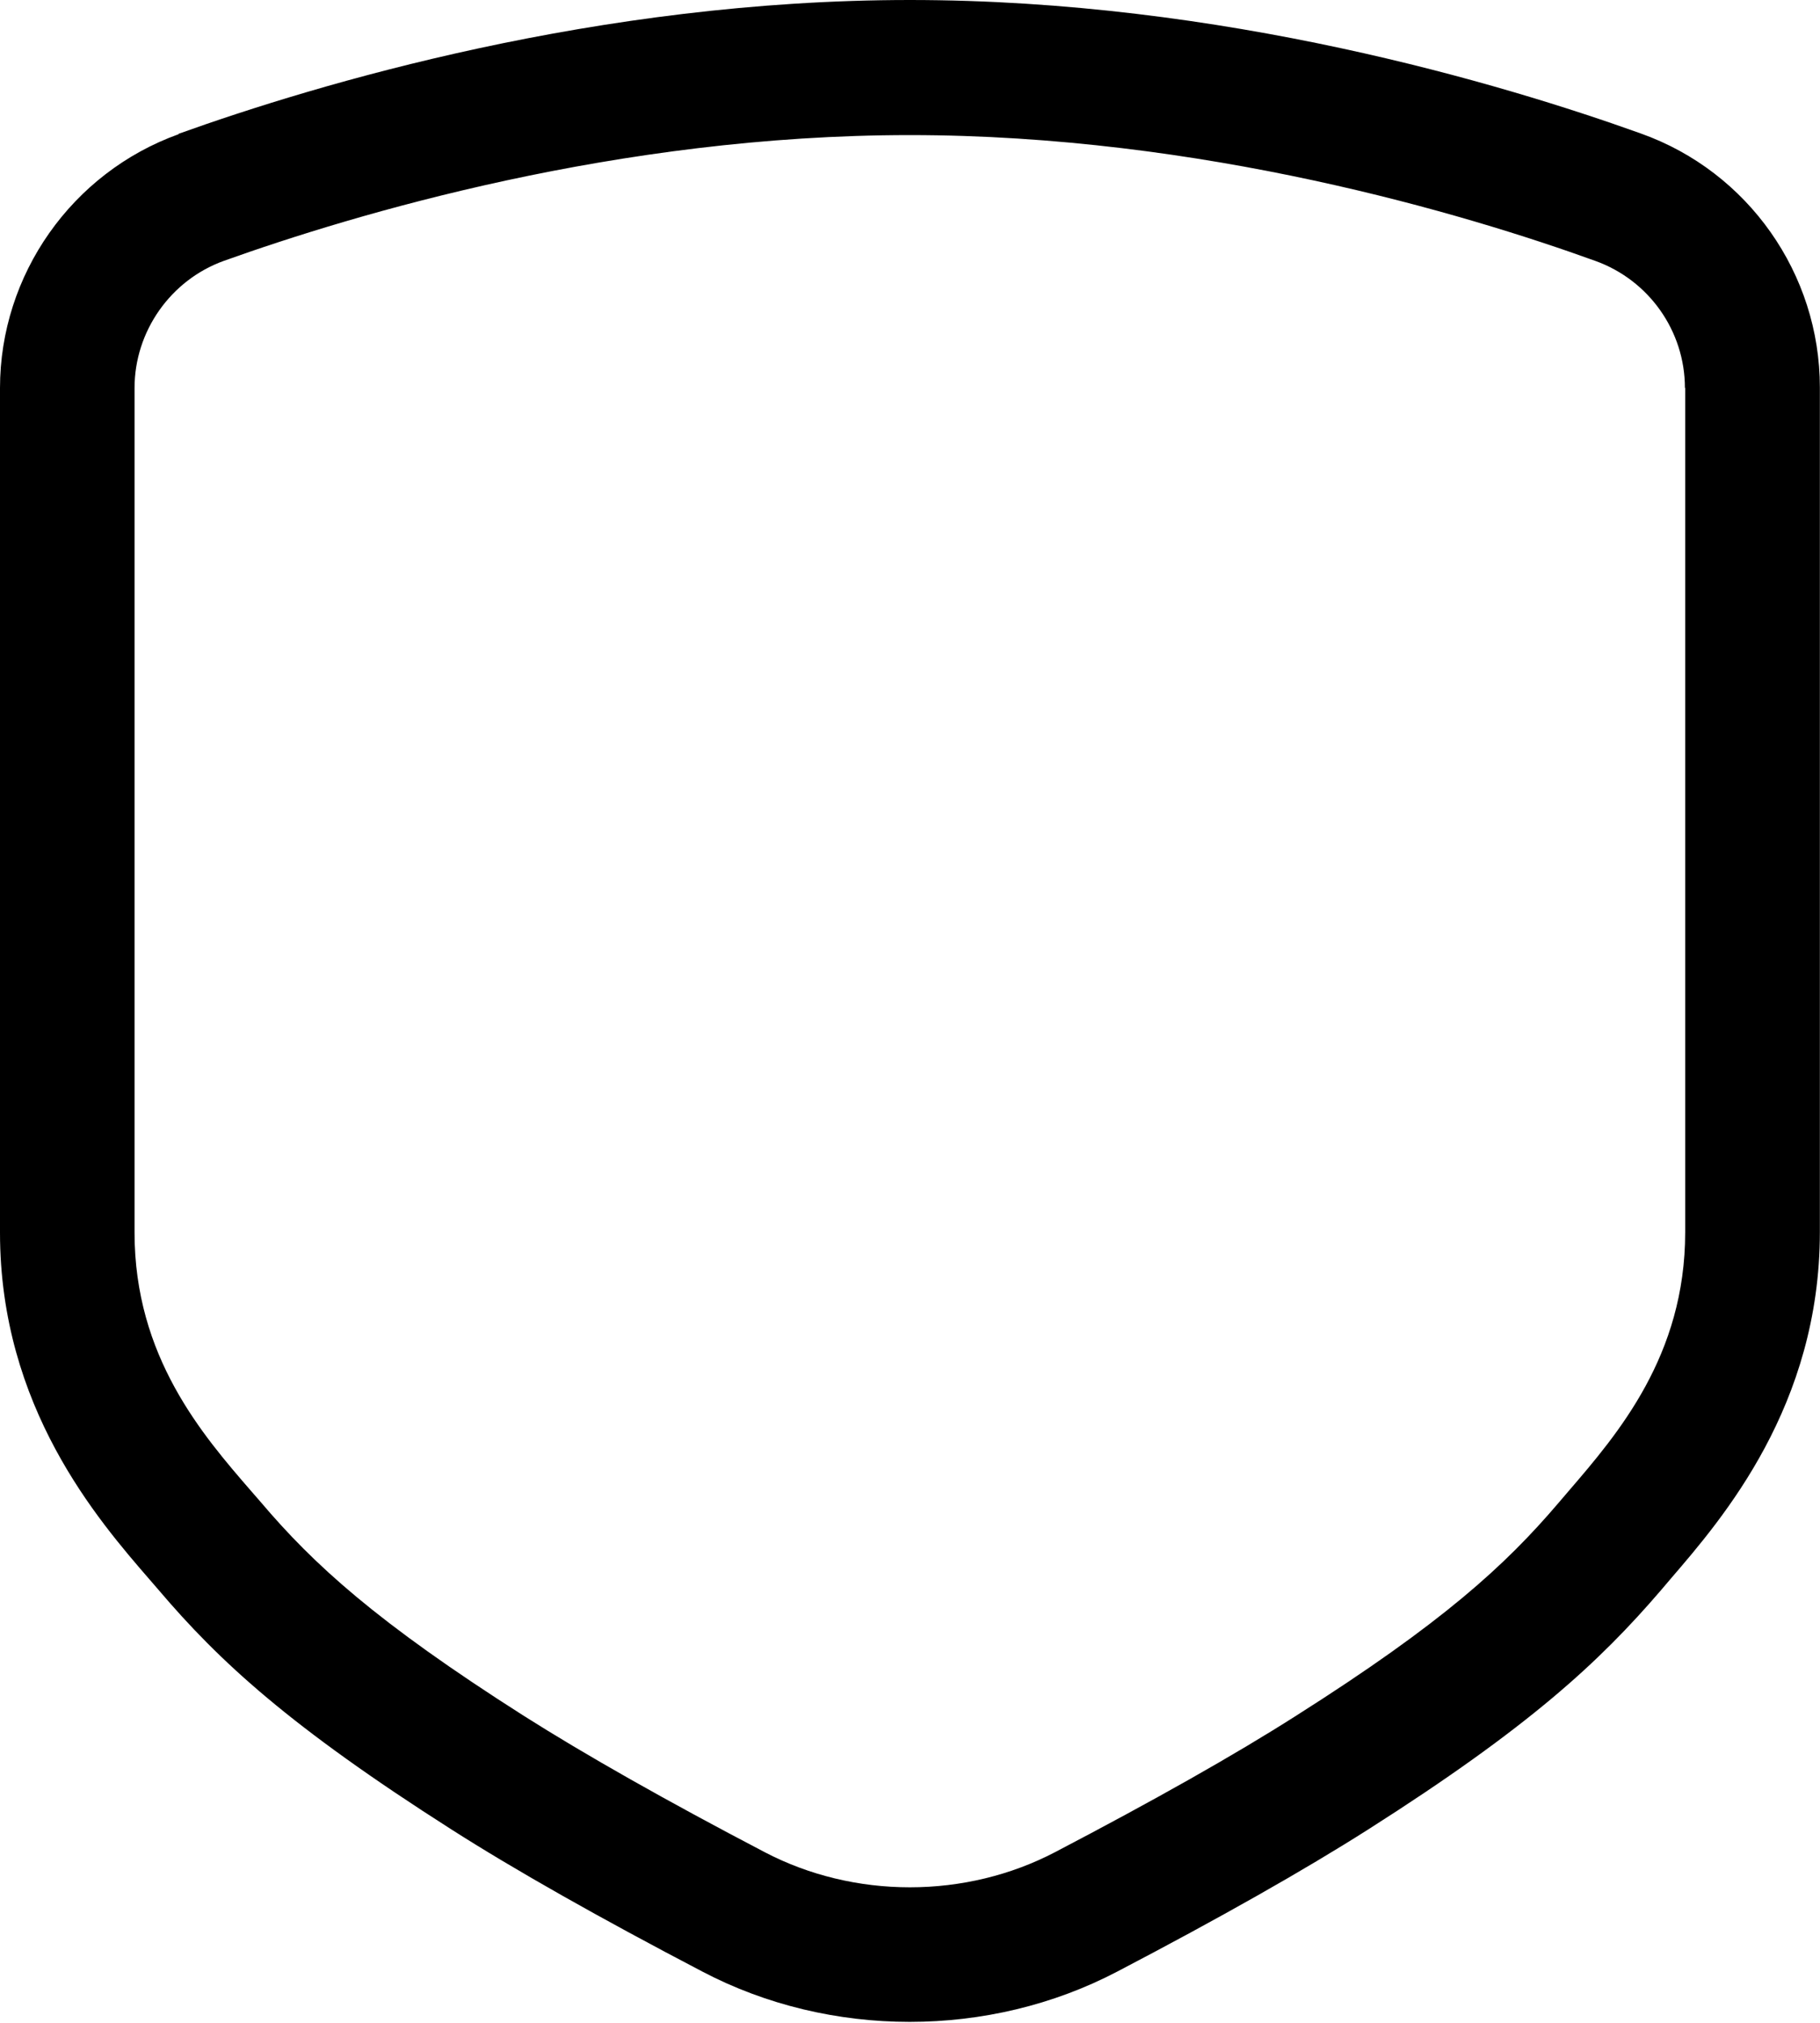 <svg width="54" height="60" viewBox="0 0 54 60" fill="none" xmlns="http://www.w3.org/2000/svg">
<path d="M5.301 3.98C2.129 5.121 0 8.152 0 11.511V36.562C0 41.734 2.898 45.074 4.449 46.863L4.699 47.152C6.508 49.281 8.59 51.203 13.391 54.262C15.289 55.473 17.801 56.891 20.84 58.48C24.629 60.469 29.352 60.469 33.149 58.48C36.188 56.891 38.7 55.469 40.598 54.262C45.367 51.23 47.45 49.301 49.278 47.172L49.567 46.832C51.118 45.031 53.996 41.691 53.996 36.543V11.492C53.996 8.121 51.868 5.094 48.688 3.961C44.559 2.48 36.258 0 26.997 0C17.735 0 9.427 2.488 5.298 3.969L5.301 3.98ZM50 11.5V36.551C50 40.211 48 42.531 46.539 44.23L46.238 44.582C44.66 46.433 42.797 48.14 38.457 50.89C36.637 52.051 34.226 53.41 31.297 54.941C29.996 55.621 28.508 55.98 26.996 55.98C25.484 55.98 23.996 55.621 22.695 54.941C19.765 53.41 17.355 52.043 15.535 50.89C11.164 48.109 9.304 46.402 7.734 44.551L7.472 44.25C6.004 42.559 3.992 40.238 3.992 36.559V11.508C3.992 9.828 5.062 8.308 6.64 7.738C10.531 6.347 18.339 4.007 26.992 4.007C35.641 4.007 43.453 6.336 47.332 7.738C48.922 8.308 49.992 9.816 49.992 11.508L50 11.5Z" fill="black"/>
</svg>
